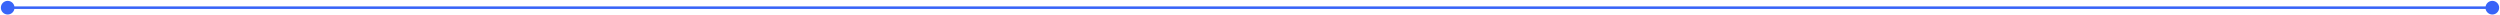<?xml version="1.0" encoding="UTF-8"?> <svg xmlns="http://www.w3.org/2000/svg" width="976" height="6" viewBox="0 0 976 6" fill="none"><path d="M975.667 3C975.667 1.527 974.473 0.333 973 0.333C971.527 0.333 970.333 1.527 970.333 3C970.333 4.473 971.527 5.667 973 5.667C974.473 5.667 975.667 4.473 975.667 3ZM5.667 3C5.667 1.527 4.473 0.333 3 0.333C1.527 0.333 0.333 1.527 0.333 3C0.333 4.473 1.527 5.667 3 5.667C4.473 5.667 5.667 4.473 5.667 3ZM973 2.5L3 2.5V3.5L973 3.5V2.5Z" fill="#3864F8"></path></svg> 